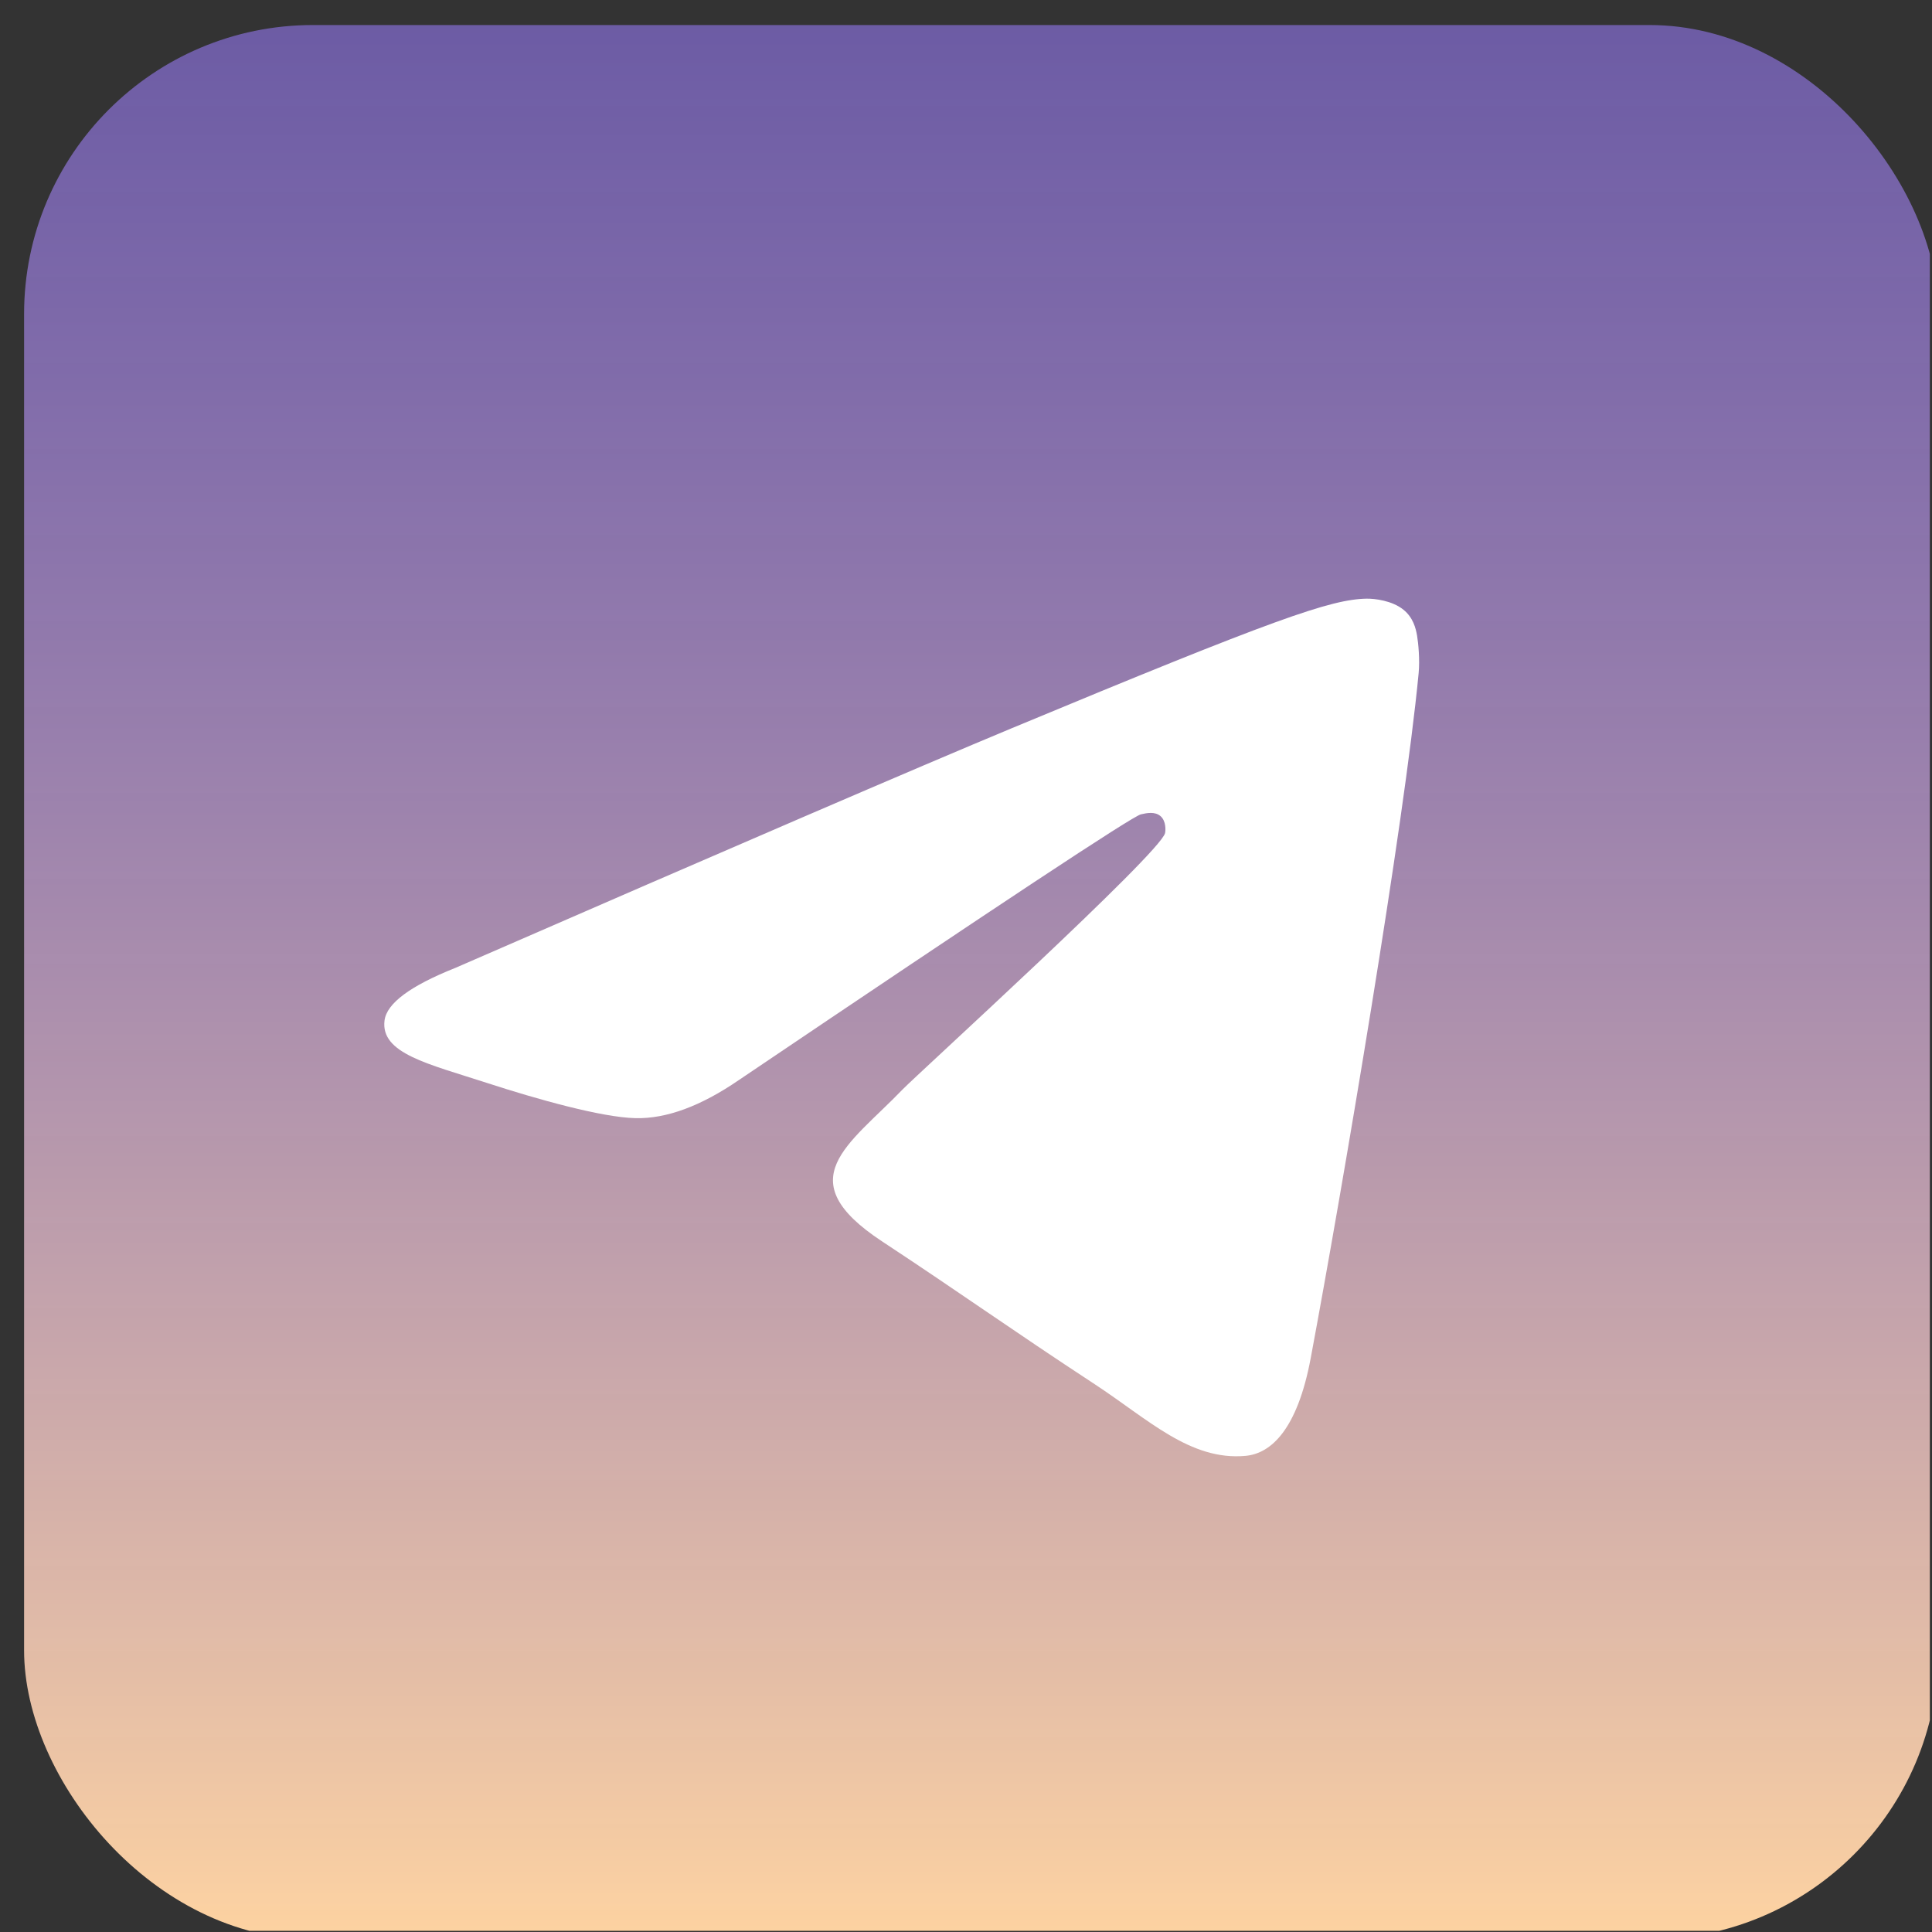 <?xml version="1.0" encoding="UTF-8"?> <svg xmlns="http://www.w3.org/2000/svg" width="62" height="62" viewBox="0 0 62 62" fill="none"><rect x="0" y="0" width="62" height="62" fill="#333333" stroke="none"/> <g clip-path="url(#clip0_88_256)"> <rect x="0.773" y="0.803" width="61.432" height="61.432" rx="9.273" fill="url(#paint0_linear_88_256)"></rect> <path fill-rule="evenodd" clip-rule="evenodd" d="M14.615 31.06C23.529 27.176 29.474 24.616 32.448 23.378C40.94 19.846 42.705 19.233 43.855 19.212C44.108 19.208 44.674 19.27 45.04 19.568C45.349 19.819 45.434 20.158 45.475 20.396C45.516 20.634 45.567 21.176 45.526 21.6C45.066 26.435 43.075 38.169 42.062 43.585C41.633 45.877 40.789 46.645 39.972 46.72C38.196 46.883 36.848 45.547 35.128 44.419C32.436 42.655 30.916 41.557 28.303 39.835C25.284 37.845 27.241 36.752 28.962 34.965C29.412 34.497 37.237 27.38 37.388 26.735C37.407 26.654 37.425 26.353 37.246 26.194C37.067 26.035 36.803 26.089 36.613 26.133C36.343 26.194 32.043 29.036 23.714 34.658C22.494 35.496 21.388 35.905 20.398 35.883C19.306 35.86 17.206 35.266 15.644 34.758C13.729 34.136 12.207 33.807 12.34 32.749C12.409 32.199 13.167 31.636 14.615 31.06Z" fill="white"></path> </g> <defs> <linearGradient id="paint0_linear_88_256" x1="31.489" y1="0.803" x2="31.489" y2="63.653" gradientUnits="userSpaceOnUse"> <stop stop-color="#9A7CFE" stop-opacity="0.56"></stop> <stop offset="0.984" stop-color="#FFD4A1"></stop> </linearGradient> <clipPath id="clip0_88_256"> <rect width="61.159" height="61.159" fill="white" transform="translate(0.772 0.803)"></rect> </clipPath> </defs> </svg> 